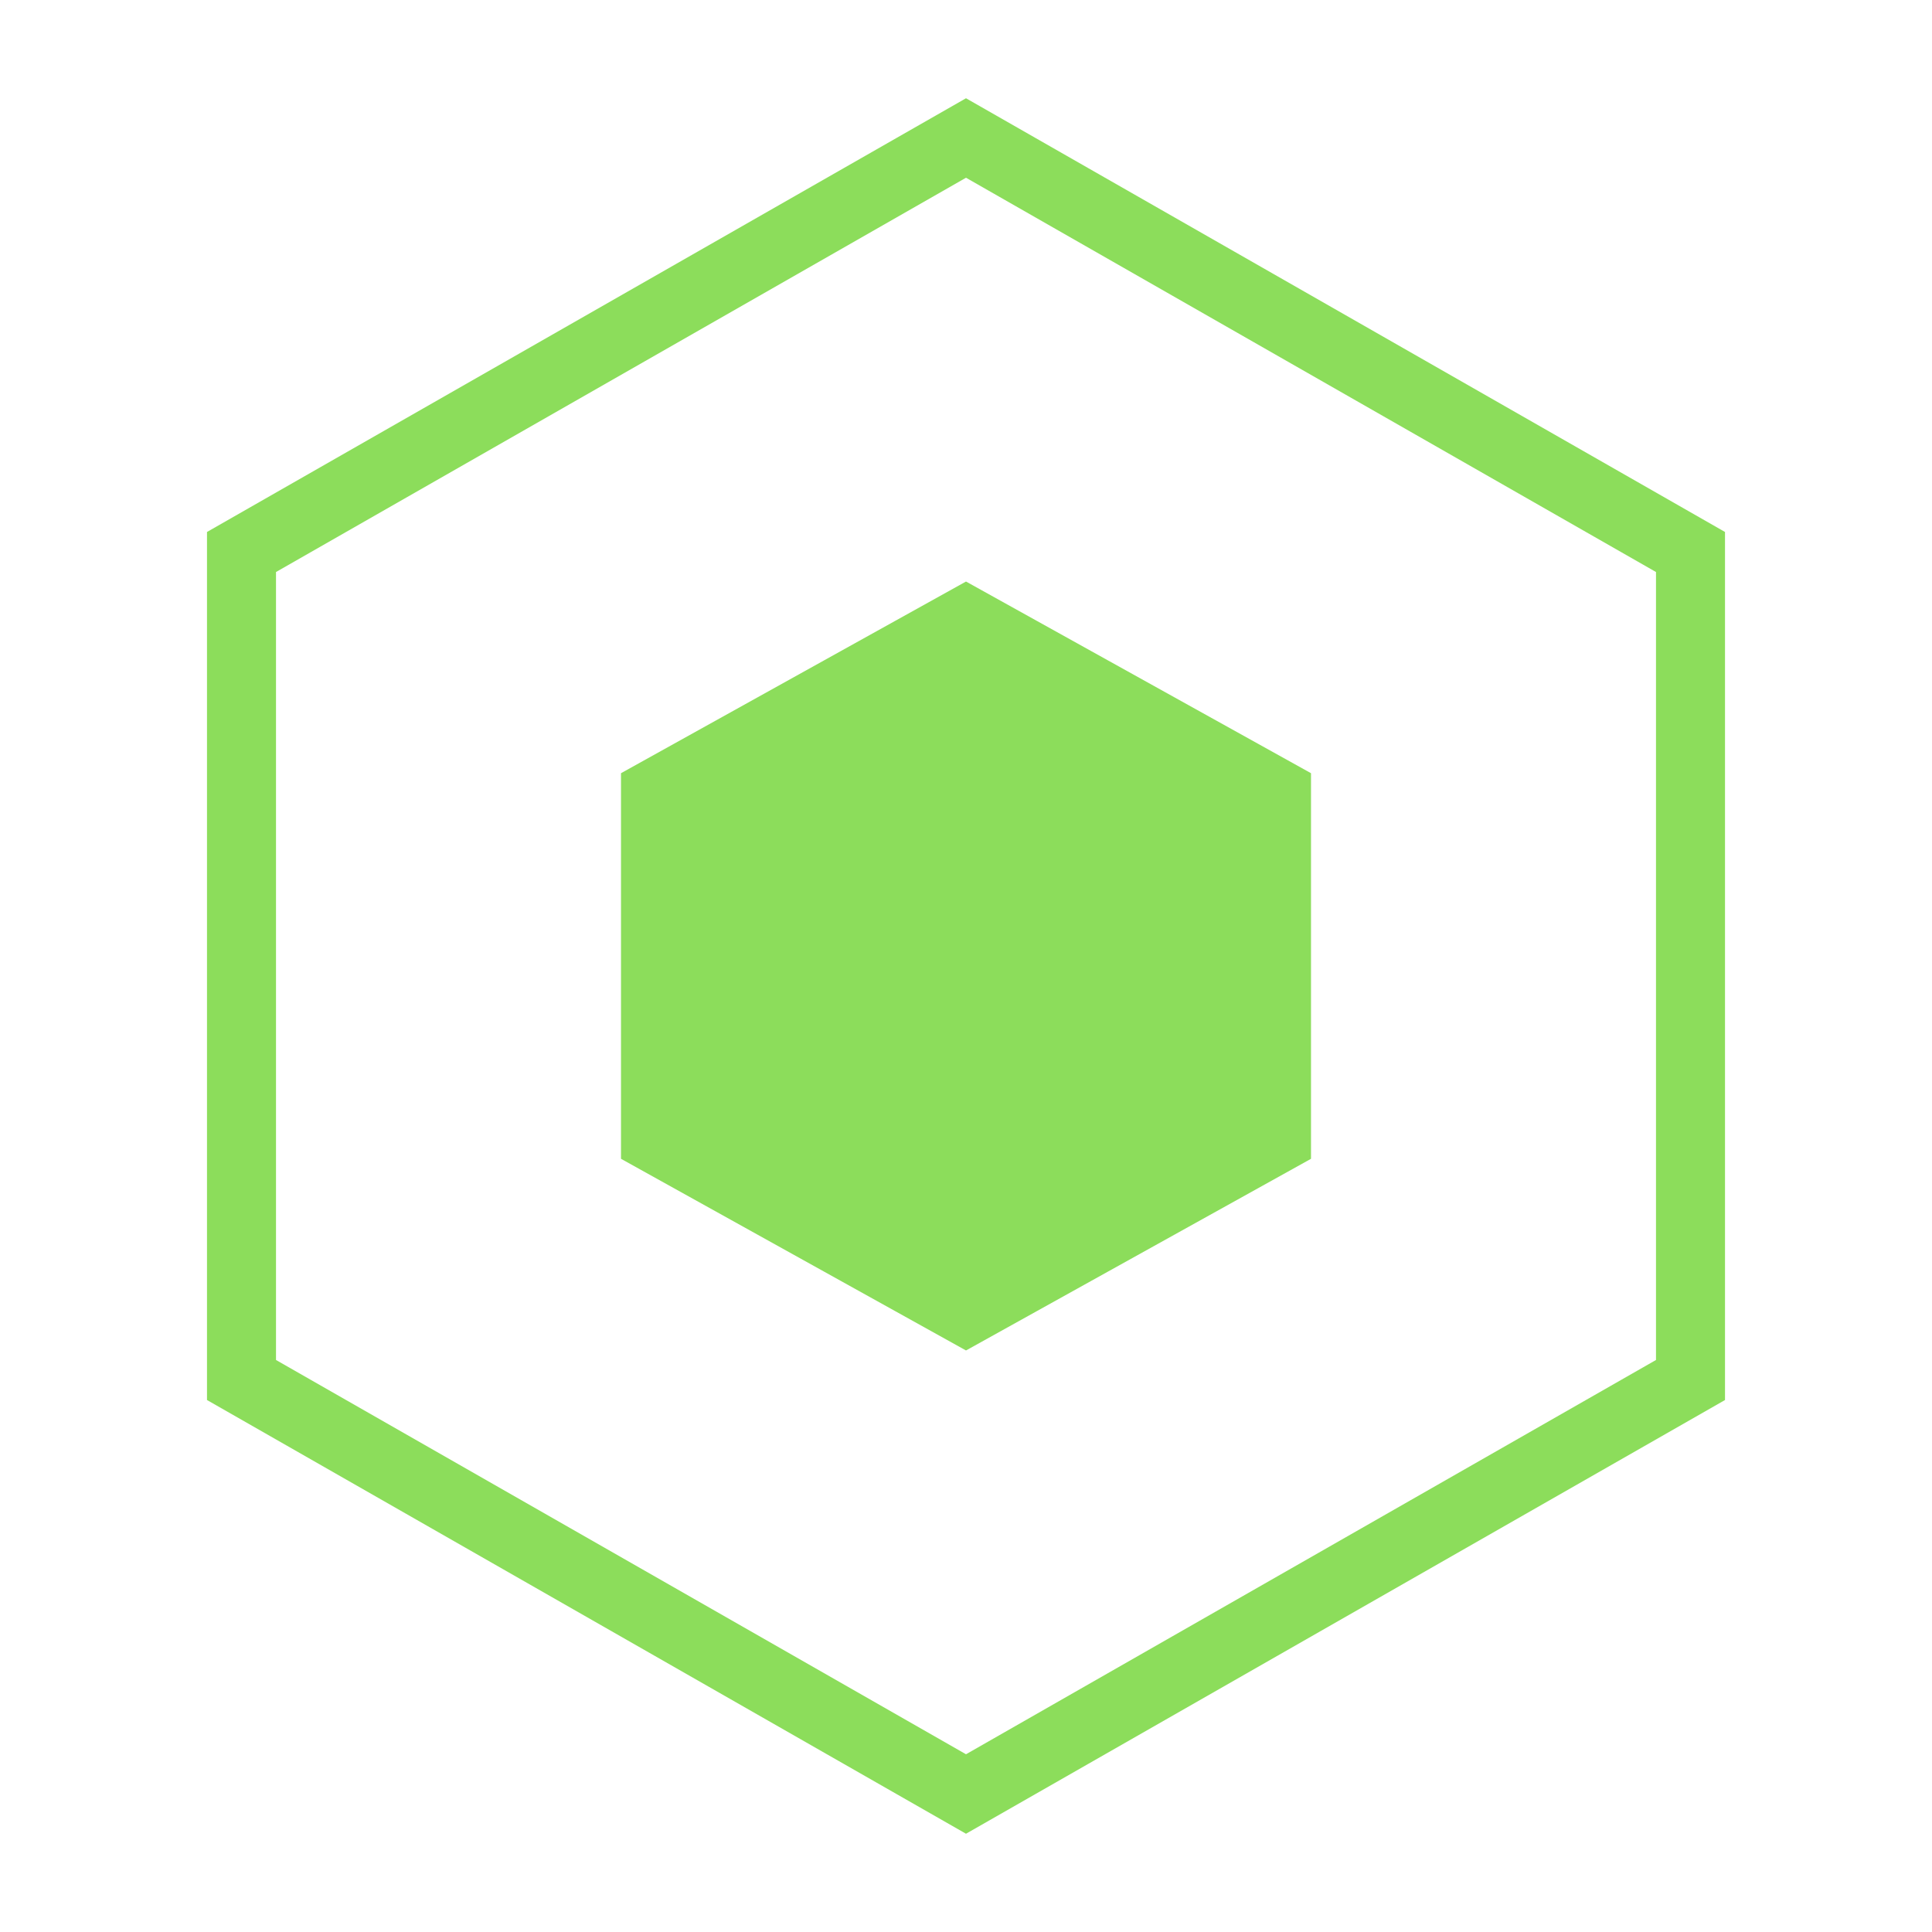 <?xml version="1.0" encoding="UTF-8"?> <svg xmlns="http://www.w3.org/2000/svg" width="56" height="56" viewBox="0 0 56 56" fill="none"> <path d="M28 4L49 16V40L28 52L7 40V16L28 4Z" stroke="#8CDD5B" stroke-width="2"></path> <path d="M28 18L37 23V33L28 38L19 33V23L28 18Z" fill="#8CDD5B" stroke="#8CDD5B" stroke-width="2"></path> </svg> 